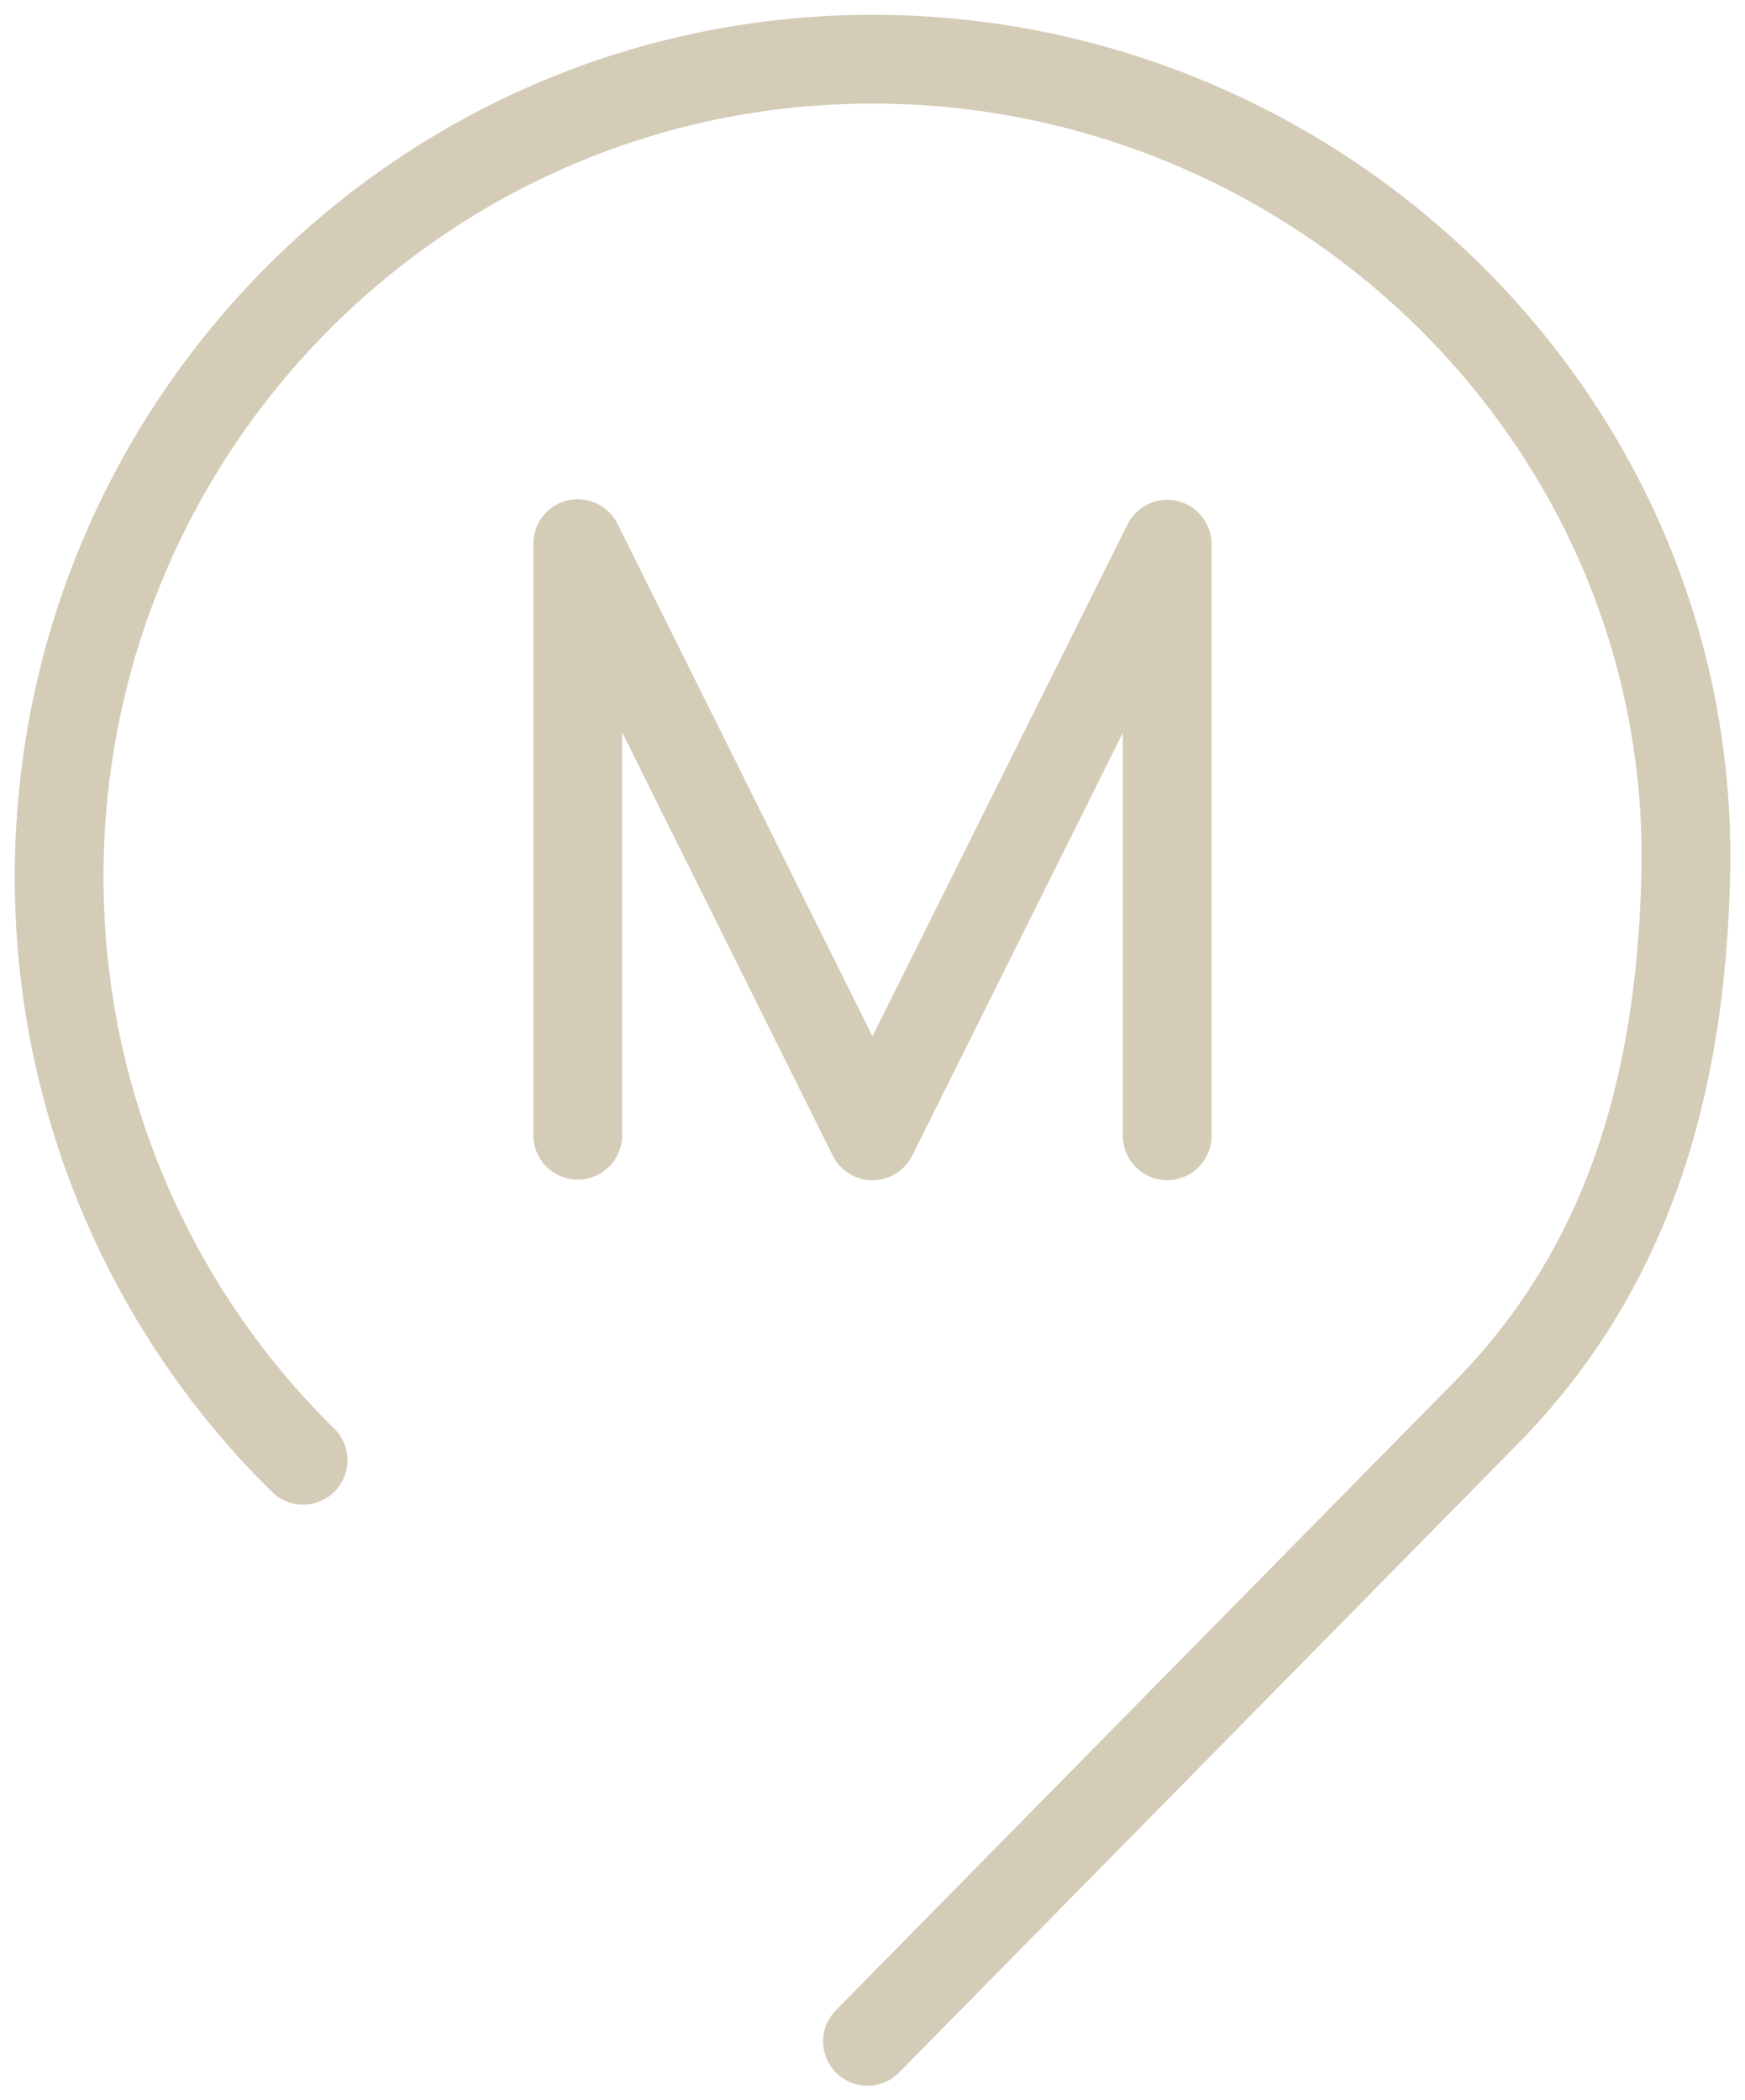 <?xml version="1.0" encoding="UTF-8"?> <svg xmlns="http://www.w3.org/2000/svg" xmlns:xlink="http://www.w3.org/1999/xlink" version="1.1" width="59" height="71" viewBox="0,0,212.727,256"><g fill="none" fill-rule="nonzero" stroke="#d4ccb7" stroke-width="3" stroke-linecap="round" stroke-linejoin="round" stroke-miterlimit="10" stroke-dasharray="" stroke-dashoffset="0" font-family="none" font-weight="none" font-size="none" text-anchor="none" style="mix-blend-mode: normal"><g transform="translate(-0.003,0) scale(3.606,3.606)"><path d="M10.247,49.358c-2.615,-2.569 -4.692,-5.64 -6.109,-9.03c-1.417,-3.39 -2.144,-7.031 -2.139,-10.709c0.017,-15.262 12.327,-27.624 27.5,-27.619c15.185,0 27.881,12.376 27.491,27.633c-0.172,7.11 -1.967,13.266 -6.762,18.134l-20.9,21.233M19.533,38.371v-19.996l9.963,20.017l9.965,-19.998v19.996"></path></g></g></svg> 